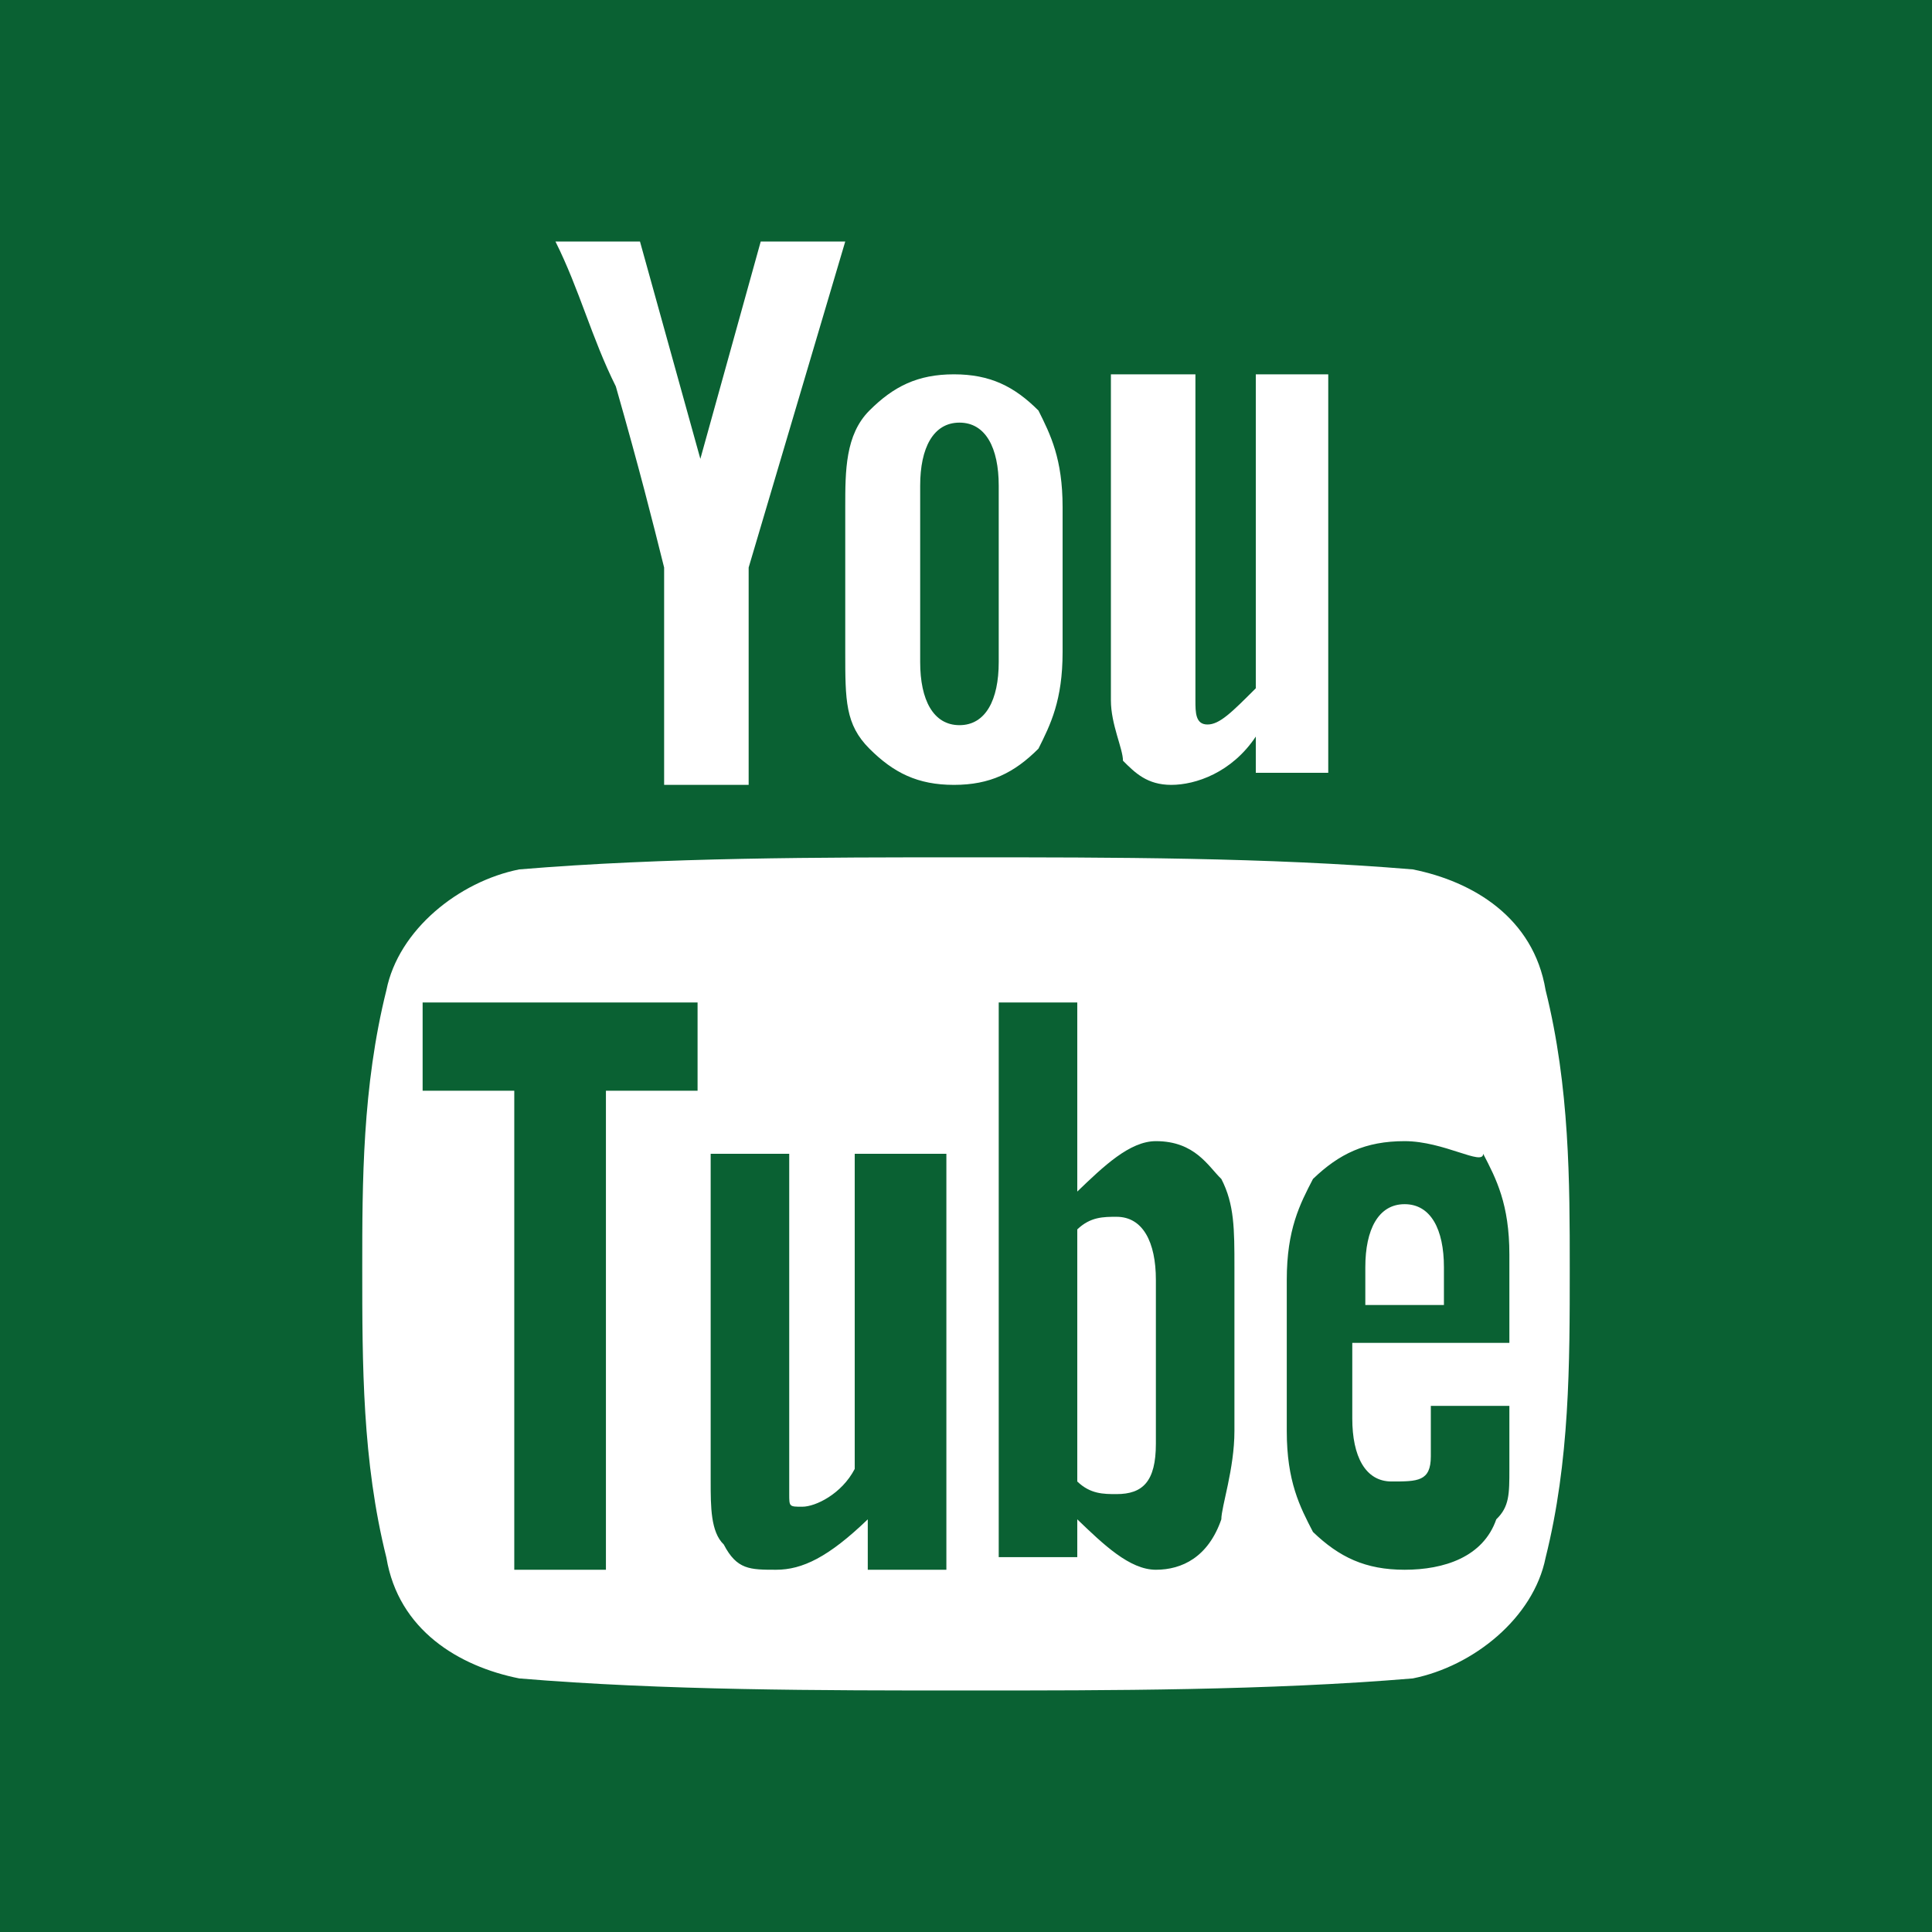 <svg width="32" height="32" viewBox="0 0 32 32" fill="none" xmlns="http://www.w3.org/2000/svg">
<path d="M15.892 12.011C16.325 12.011 16.542 11.593 16.542 10.967V8.044C16.542 7.418 16.325 7 15.892 7C15.458 7 15.241 7.418 15.241 8.044V10.967C15.241 11.593 15.458 12.011 15.892 12.011ZM14.157 24.33C13.94 24.747 13.506 24.956 13.289 24.956C13.072 24.956 13.072 24.956 13.072 24.747V19.11H11.771V24.538C11.771 24.956 11.771 25.374 11.988 25.582C12.205 26 12.422 26 12.855 26C13.289 26 13.723 25.791 14.373 25.165V26H15.675V19.11H14.157V24.33ZM7 18.066H8.518V26H10.036V18.066H11.554V16.604H7V18.066ZM19.145 18.901C18.711 18.901 18.277 19.319 17.843 19.736V16.604H16.542V25.791H17.843V25.165C18.277 25.582 18.711 26 19.145 26C19.578 26 20.012 25.791 20.229 25.165C20.229 24.956 20.446 24.33 20.446 23.703V20.989C20.446 20.363 20.446 19.945 20.229 19.527C20.012 19.319 19.795 18.901 19.145 18.901ZM19.145 23.912C19.145 24.538 18.928 24.747 18.494 24.747C18.277 24.747 18.06 24.747 17.843 24.538V20.363C18.06 20.154 18.277 20.154 18.494 20.154C18.928 20.154 19.145 20.571 19.145 21.198V23.912ZM23.265 18.901C22.614 18.901 22.181 19.11 21.747 19.527C21.53 19.945 21.313 20.363 21.313 21.198V23.703C21.313 24.538 21.53 24.956 21.747 25.374C22.181 25.791 22.614 26 23.265 26C23.916 26 24.566 25.791 24.783 25.165C25 24.956 25 24.747 25 24.33V23.286H23.699V24.121C23.699 24.538 23.482 24.538 23.048 24.538C22.614 24.538 22.398 24.121 22.398 23.494V22.242H25V20.78C25 19.945 24.783 19.527 24.566 19.11C24.566 19.319 23.916 18.901 23.265 18.901ZM23.916 21.615H22.614V20.989C22.614 20.363 22.831 19.945 23.265 19.945C23.699 19.945 23.916 20.363 23.916 20.989V21.615Z" fill="#0A6133"/>
<path d="M0 0V32H32V0H0ZM18.6 6.2H19.8V11.6C19.8 11.8 19.8 12 20 12C20.2 12 20.4 11.8 20.8 11.4V6.2H22V12.8H20.8V12.2C20.4 12.8 19.8 13 19.4 13C19 13 18.8 12.8 18.6 12.6C18.6 12.4 18.4 12 18.4 11.6V6.2H18.6ZM14 8.4C14 7.8 14 7.2 14.4 6.8C14.8 6.4 15.2 6.2 15.8 6.2C16.4 6.2 16.8 6.4 17.2 6.8C17.4 7.2 17.6 7.6 17.6 8.4V10.8C17.6 11.6 17.4 12 17.2 12.4C16.8 12.8 16.4 13 15.8 13C15.2 13 14.8 12.8 14.4 12.4C14 12 14 11.6 14 10.8V8.4ZM10.6 4L11.6 7.6L12.6 4H14L12.4 9.4V13H11V9.4C10.8 8.6 10.6 7.8 10.2 6.4C9.8 5.6 9.6 4.8 9.2 4H10.6ZM25.6 25.8C25.4 26.8 24.4 27.6 23.4 27.8C21 28 18.4 28 16 28C13.6 28 11 28 8.6 27.8C7.6 27.6 6.6 27 6.4 25.8C6 24.2 6 22.6 6 21C6 19.6 6 18 6.4 16.4C6.6 15.4 7.6 14.6 8.6 14.4C11 14.2 13.6 14.2 16 14.2C18.4 14.2 21 14.2 23.4 14.4C24.4 14.6 25.4 15.2 25.6 16.4C26 18 26 19.6 26 21C26 22.6 26 24.2 25.6 25.8Z" fill="#0A6133"/>
</svg>

